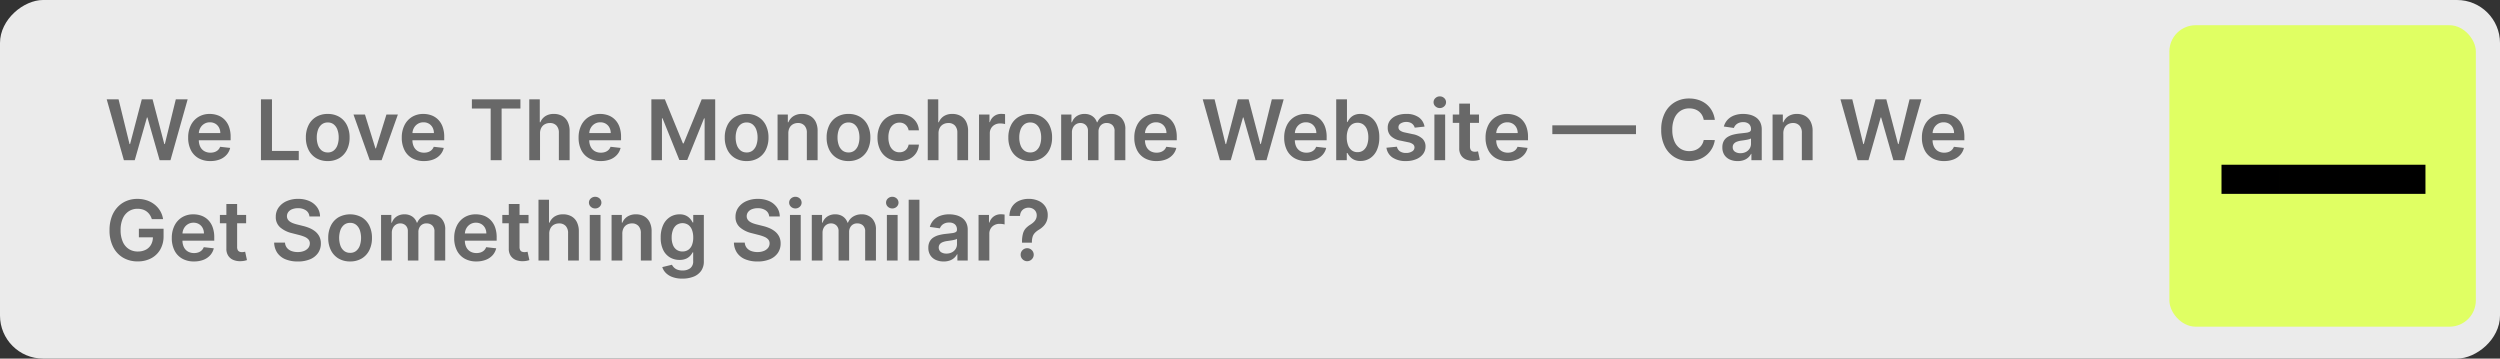 <svg xmlns="http://www.w3.org/2000/svg" width="1045.921" height="150.018" viewBox="0 0 1045.921 150.018">
  <rect x="0" y="0" width="1045.921" height="150.018" fill="#333333" stroke="none"/>
  <g id="Group_51839" data-name="Group 51839" transform="translate(-198.04 -270.991)">
    <rect id="Rectangle_24899" data-name="Rectangle 24899" width="150.018" height="1045.921" rx="18" transform="translate(198.04 421.009) rotate(-90)" fill="#ebebeb"/>
    <g id="Group_51633" data-name="Group 51633" transform="translate(1105.636 281.545)">
      <rect id="Rectangle_24253" data-name="Rectangle 24253" width="128.219" height="126.117" rx="11" transform="translate(0.001 0)" fill="#e0ff63"/>
    </g>
    <g id="Group_51809" data-name="Group 51809" transform="translate(10203.739 20041.396)">
      <path id="Union_156" data-name="Union 156" d="M48.76,12.174H36.57V0H60.949V12.174Zm-24.379,0V0H36.57V12.174Zm-12.191,0H0V0H24.379V12.174Zm60.949,0V0h12.19V12.173Zm-12.19,0V0h12.19V12.172Z" transform="translate(-9076.294 -19701.479)" stroke="rgba(0,0,0,0)" stroke-miterlimit="10" stroke-width="1"/>
    </g>
    <path id="Path_60989" data-name="Path 60989" d="M7.868,0,.684-25.455H5.643L10.229-6.749h.236l4.9-18.706h4.512L24.783-6.737h.224l4.586-18.718h4.959L27.369,0H22.82l-5.1-17.86h-.2L12.417,0ZM44.036.373a9.756,9.756,0,0,1-4.953-1.2,8.022,8.022,0,0,1-3.2-3.406,11.367,11.367,0,0,1-1.119-5.2,11.353,11.353,0,0,1,1.125-5.177,8.468,8.468,0,0,1,3.151-3.48,8.887,8.887,0,0,1,4.76-1.249,9.785,9.785,0,0,1,3.337.566,7.666,7.666,0,0,1,2.784,1.746,8.209,8.209,0,0,1,1.908,3,12.129,12.129,0,0,1,.7,4.331v1.38H36.877v-3.033H48.212a4.877,4.877,0,0,0-.559-2.306,4.091,4.091,0,0,0-1.523-1.6,4.33,4.33,0,0,0-2.268-.584,4.414,4.414,0,0,0-2.424.665,4.636,4.636,0,0,0-1.622,1.74,5,5,0,0,0-.59,2.355v2.647a6.183,6.183,0,0,0,.609,2.852,4.3,4.3,0,0,0,1.7,1.815,5.055,5.055,0,0,0,2.56.628,5.333,5.333,0,0,0,1.777-.28,3.87,3.87,0,0,0,1.38-.827,3.468,3.468,0,0,0,.882-1.355l4.2.472a6.536,6.536,0,0,1-1.51,2.9A7.357,7.357,0,0,1,47.988-.3,10.768,10.768,0,0,1,44.036.373ZM65.215,0V-25.455h4.611V-3.865H81.037V0Zm27.94.373a9.244,9.244,0,0,1-4.847-1.23A8.314,8.314,0,0,1,85.132-4.3a11.265,11.265,0,0,1-1.125-5.17,11.343,11.343,0,0,1,1.125-5.183,8.3,8.3,0,0,1,3.176-3.455,9.244,9.244,0,0,1,4.847-1.23A9.244,9.244,0,0,1,98-18.109a8.3,8.3,0,0,1,3.176,3.455A11.343,11.343,0,0,1,102.3-9.471a11.265,11.265,0,0,1-1.125,5.17A8.314,8.314,0,0,1,98-.858,9.244,9.244,0,0,1,93.155.373Zm.025-3.6a3.857,3.857,0,0,0,2.536-.839,5.02,5.02,0,0,0,1.523-2.256,9.381,9.381,0,0,0,.5-3.157,9.475,9.475,0,0,0-.5-3.176,5.061,5.061,0,0,0-1.523-2.268,3.839,3.839,0,0,0-2.536-.845,3.92,3.92,0,0,0-2.579.845,5.038,5.038,0,0,0-1.529,2.268,9.475,9.475,0,0,0-.5,3.176,9.38,9.38,0,0,0,.5,3.157A5,5,0,0,0,90.6-4.07,3.939,3.939,0,0,0,93.18-3.232ZM122.5-19.091,115.7,0H110.73l-6.8-19.091h4.8l4.387,14.181h.2l4.4-14.181ZM133.4.373a9.756,9.756,0,0,1-4.953-1.2,8.022,8.022,0,0,1-3.2-3.406,11.367,11.367,0,0,1-1.119-5.2,11.353,11.353,0,0,1,1.125-5.177,8.468,8.468,0,0,1,3.151-3.48,8.887,8.887,0,0,1,4.76-1.249,9.785,9.785,0,0,1,3.337.566,7.666,7.666,0,0,1,2.784,1.746,8.209,8.209,0,0,1,1.908,3,12.129,12.129,0,0,1,.7,4.331v1.38H126.241v-3.033h11.335a4.877,4.877,0,0,0-.559-2.306,4.091,4.091,0,0,0-1.523-1.6,4.33,4.33,0,0,0-2.268-.584,4.414,4.414,0,0,0-2.424.665,4.637,4.637,0,0,0-1.622,1.74,5,5,0,0,0-.59,2.355v2.647a6.182,6.182,0,0,0,.609,2.852,4.3,4.3,0,0,0,1.7,1.815,5.055,5.055,0,0,0,2.56.628,5.333,5.333,0,0,0,1.777-.28,3.87,3.87,0,0,0,1.38-.827,3.468,3.468,0,0,0,.882-1.355l4.2.472a6.537,6.537,0,0,1-1.51,2.9A7.357,7.357,0,0,1,137.353-.3,10.768,10.768,0,0,1,133.4.373Zm20.06-21.962v-3.865H173.77v3.865H165.9V0h-4.574V-21.589Zm28.512,10.4V0h-4.5V-25.455h4.4v9.608h.224a5.547,5.547,0,0,1,2.082-2.554,6.372,6.372,0,0,1,3.6-.938,6.952,6.952,0,0,1,3.468.833,5.653,5.653,0,0,1,2.293,2.436,8.576,8.576,0,0,1,.814,3.915V0h-4.5V-11.46a4.271,4.271,0,0,0-.988-3,3.568,3.568,0,0,0-2.765-1.075,4.351,4.351,0,0,0-2.132.516,3.644,3.644,0,0,0-1.467,1.485A4.848,4.848,0,0,0,181.973-11.186ZM207.377.373a9.756,9.756,0,0,1-4.953-1.2,8.022,8.022,0,0,1-3.2-3.406,11.367,11.367,0,0,1-1.119-5.2,11.353,11.353,0,0,1,1.125-5.177,8.468,8.468,0,0,1,3.151-3.48,8.887,8.887,0,0,1,4.76-1.249,9.785,9.785,0,0,1,3.337.566,7.666,7.666,0,0,1,2.784,1.746,8.209,8.209,0,0,1,1.908,3,12.129,12.129,0,0,1,.7,4.331v1.38H200.218v-3.033h11.335a4.877,4.877,0,0,0-.559-2.306,4.091,4.091,0,0,0-1.523-1.6,4.33,4.33,0,0,0-2.268-.584,4.414,4.414,0,0,0-2.424.665,4.637,4.637,0,0,0-1.622,1.74,5,5,0,0,0-.59,2.355v2.647a6.182,6.182,0,0,0,.609,2.852,4.3,4.3,0,0,0,1.7,1.815,5.055,5.055,0,0,0,2.56.628,5.333,5.333,0,0,0,1.777-.28,3.87,3.87,0,0,0,1.38-.827,3.468,3.468,0,0,0,.882-1.355l4.2.472a6.537,6.537,0,0,1-1.51,2.9A7.357,7.357,0,0,1,211.33-.3,10.768,10.768,0,0,1,207.377.373Zm21.179-25.827H234.2L241.756-7.01h.3l7.557-18.445h5.643V0h-4.425V-17.488h-.236L243.558-.075h-3.306l-7.035-17.45h-.236V0h-4.425ZM268.4.373a9.244,9.244,0,0,1-4.847-1.23A8.314,8.314,0,0,1,260.381-4.3a11.266,11.266,0,0,1-1.125-5.17,11.343,11.343,0,0,1,1.125-5.183,8.3,8.3,0,0,1,3.176-3.455,9.244,9.244,0,0,1,4.847-1.23,9.244,9.244,0,0,1,4.847,1.23,8.3,8.3,0,0,1,3.176,3.455,11.343,11.343,0,0,1,1.125,5.183,11.266,11.266,0,0,1-1.125,5.17,8.314,8.314,0,0,1-3.176,3.443A9.244,9.244,0,0,1,268.4.373Zm.025-3.6a3.857,3.857,0,0,0,2.536-.839,5.021,5.021,0,0,0,1.523-2.256,9.381,9.381,0,0,0,.5-3.157,9.475,9.475,0,0,0-.5-3.176,5.061,5.061,0,0,0-1.523-2.268,3.839,3.839,0,0,0-2.536-.845,3.92,3.92,0,0,0-2.579.845,5.038,5.038,0,0,0-1.529,2.268,9.475,9.475,0,0,0-.5,3.176,9.381,9.381,0,0,0,.5,3.157A5,5,0,0,0,265.85-4.07,3.939,3.939,0,0,0,268.429-3.232Zm17.425-7.955V0h-4.5V-19.091h4.3v3.244h.224a5.445,5.445,0,0,1,2.107-2.548,6.428,6.428,0,0,1,3.586-.945,6.81,6.81,0,0,1,3.449.845,5.742,5.742,0,0,1,2.287,2.449,8.411,8.411,0,0,1,.8,3.89V0h-4.5V-11.46a4.275,4.275,0,0,0-.988-3,3.51,3.51,0,0,0-2.728-1.081,4.185,4.185,0,0,0-2.094.516,3.609,3.609,0,0,0-1.429,1.485A4.944,4.944,0,0,0,285.854-11.186ZM311.023.373a9.244,9.244,0,0,1-4.847-1.23A8.314,8.314,0,0,1,303-4.3a11.266,11.266,0,0,1-1.125-5.17A11.343,11.343,0,0,1,303-14.654a8.3,8.3,0,0,1,3.176-3.455,9.244,9.244,0,0,1,4.847-1.23,9.244,9.244,0,0,1,4.847,1.23,8.3,8.3,0,0,1,3.176,3.455,11.343,11.343,0,0,1,1.125,5.183,11.266,11.266,0,0,1-1.125,5.17A8.314,8.314,0,0,1,315.87-.858,9.244,9.244,0,0,1,311.023.373Zm.025-3.6a3.857,3.857,0,0,0,2.536-.839,5.021,5.021,0,0,0,1.523-2.256,9.381,9.381,0,0,0,.5-3.157,9.475,9.475,0,0,0-.5-3.176,5.061,5.061,0,0,0-1.523-2.268,3.839,3.839,0,0,0-2.536-.845,3.92,3.92,0,0,0-2.579.845,5.038,5.038,0,0,0-1.529,2.268,9.475,9.475,0,0,0-.5,3.176,9.381,9.381,0,0,0,.5,3.157,5,5,0,0,0,1.529,2.256A3.939,3.939,0,0,0,311.048-3.232ZM332.3.373a9.191,9.191,0,0,1-4.9-1.255,8.319,8.319,0,0,1-3.145-3.474,11.37,11.37,0,0,1-1.1-5.115,11.318,11.318,0,0,1,1.119-5.139,8.385,8.385,0,0,1,3.163-3.48,9.1,9.1,0,0,1,4.841-1.249,9.511,9.511,0,0,1,4.12.851,7.1,7.1,0,0,1,2.865,2.4,7.13,7.13,0,0,1,1.218,3.611h-4.3a4.159,4.159,0,0,0-1.237-2.306,3.627,3.627,0,0,0-2.6-.926,4.086,4.086,0,0,0-2.424.74,4.777,4.777,0,0,0-1.622,2.119,8.536,8.536,0,0,0-.578,3.306,8.837,8.837,0,0,0,.572,3.35,4.83,4.83,0,0,0,1.61,2.15,4.051,4.051,0,0,0,2.442.752,4.068,4.068,0,0,0,1.784-.379,3.532,3.532,0,0,0,1.324-1.1,4.248,4.248,0,0,0,.733-1.752h4.3a7.46,7.46,0,0,1-1.193,3.586A7,7,0,0,1,336.477-.5,9.341,9.341,0,0,1,332.3.373Zm16.381-11.559V0h-4.5V-25.455h4.4v9.608h.224a5.547,5.547,0,0,1,2.082-2.554,6.372,6.372,0,0,1,3.6-.938,6.952,6.952,0,0,1,3.468.833,5.654,5.654,0,0,1,2.293,2.436,8.576,8.576,0,0,1,.814,3.915V0h-4.5V-11.46a4.271,4.271,0,0,0-.988-3,3.568,3.568,0,0,0-2.765-1.075,4.351,4.351,0,0,0-2.132.516,3.644,3.644,0,0,0-1.467,1.485A4.848,4.848,0,0,0,348.682-11.186ZM365.636,0V-19.091H370v3.182h.2a4.78,4.78,0,0,1,1.8-2.554,4.922,4.922,0,0,1,2.915-.9q.373,0,.839.031a6.15,6.15,0,0,1,.777.093V-15.1a4.953,4.953,0,0,0-.9-.18,9.12,9.12,0,0,0-1.187-.081,4.559,4.559,0,0,0-2.206.528,3.944,3.944,0,0,0-1.535,1.46,4.1,4.1,0,0,0-.559,2.15V0Zm21.415.373A9.244,9.244,0,0,1,382.2-.858,8.314,8.314,0,0,1,379.028-4.3a11.266,11.266,0,0,1-1.125-5.17,11.343,11.343,0,0,1,1.125-5.183,8.3,8.3,0,0,1,3.176-3.455,9.244,9.244,0,0,1,4.847-1.23,9.244,9.244,0,0,1,4.847,1.23,8.3,8.3,0,0,1,3.176,3.455A11.343,11.343,0,0,1,396.2-9.471a11.266,11.266,0,0,1-1.125,5.17A8.314,8.314,0,0,1,391.9-.858,9.244,9.244,0,0,1,387.051.373Zm.025-3.6a3.857,3.857,0,0,0,2.536-.839,5.021,5.021,0,0,0,1.523-2.256,9.381,9.381,0,0,0,.5-3.157,9.475,9.475,0,0,0-.5-3.176,5.061,5.061,0,0,0-1.523-2.268,3.839,3.839,0,0,0-2.536-.845,3.92,3.92,0,0,0-2.579.845,5.038,5.038,0,0,0-1.529,2.268,9.475,9.475,0,0,0-.5,3.176,9.381,9.381,0,0,0,.5,3.157A5,5,0,0,0,384.5-4.07,3.939,3.939,0,0,0,387.076-3.232ZM400,0V-19.091h4.3v3.244h.224a5.1,5.1,0,0,1,1.976-2.567,5.771,5.771,0,0,1,3.294-.926,5.555,5.555,0,0,1,3.275.938,4.983,4.983,0,0,1,1.883,2.554h.2a5.242,5.242,0,0,1,2.144-2.542,6.59,6.59,0,0,1,3.586-.951,5.82,5.82,0,0,1,4.3,1.665,6.584,6.584,0,0,1,1.665,4.86V0h-4.512V-12.118a3.286,3.286,0,0,0-.945-2.6,3.387,3.387,0,0,0-2.312-.827,3.248,3.248,0,0,0-2.542,1.013,3.775,3.775,0,0,0-.914,2.629V0h-4.412V-12.3a3.179,3.179,0,0,0-.889-2.362,3.147,3.147,0,0,0-2.318-.882,3.294,3.294,0,0,0-1.765.491,3.524,3.524,0,0,0-1.268,1.38,4.345,4.345,0,0,0-.472,2.069V0Zm39.872.373a9.756,9.756,0,0,1-4.953-1.2,8.022,8.022,0,0,1-3.2-3.406,11.367,11.367,0,0,1-1.119-5.2,11.353,11.353,0,0,1,1.125-5.177,8.468,8.468,0,0,1,3.151-3.48,8.887,8.887,0,0,1,4.76-1.249,9.785,9.785,0,0,1,3.337.566,7.666,7.666,0,0,1,2.784,1.746,8.209,8.209,0,0,1,1.908,3,12.129,12.129,0,0,1,.7,4.331v1.38H432.715v-3.033H444.05a4.877,4.877,0,0,0-.559-2.306,4.092,4.092,0,0,0-1.523-1.6,4.33,4.33,0,0,0-2.268-.584,4.414,4.414,0,0,0-2.424.665,4.636,4.636,0,0,0-1.622,1.74,5,5,0,0,0-.59,2.355v2.647a6.183,6.183,0,0,0,.609,2.852,4.3,4.3,0,0,0,1.7,1.815,5.055,5.055,0,0,0,2.56.628,5.333,5.333,0,0,0,1.777-.28,3.87,3.87,0,0,0,1.38-.827,3.468,3.468,0,0,0,.882-1.355l4.2.472a6.536,6.536,0,0,1-1.51,2.9A7.357,7.357,0,0,1,443.826-.3,10.768,10.768,0,0,1,439.874.373ZM466.41,0l-7.184-25.455h4.959l4.586,18.706h.236l4.9-18.706h4.512l4.909,18.718h.224l4.586-18.718h4.959L485.911,0h-4.549l-5.1-17.86h-.2L470.959,0Zm36.168.373a9.756,9.756,0,0,1-4.953-1.2,8.022,8.022,0,0,1-3.2-3.406,11.367,11.367,0,0,1-1.119-5.2,11.353,11.353,0,0,1,1.125-5.177,8.468,8.468,0,0,1,3.151-3.48,8.887,8.887,0,0,1,4.76-1.249,9.785,9.785,0,0,1,3.337.566,7.666,7.666,0,0,1,2.784,1.746,8.209,8.209,0,0,1,1.908,3,12.129,12.129,0,0,1,.7,4.331v1.38H495.419v-3.033h11.335a4.877,4.877,0,0,0-.559-2.306,4.092,4.092,0,0,0-1.523-1.6,4.33,4.33,0,0,0-2.268-.584,4.414,4.414,0,0,0-2.424.665,4.636,4.636,0,0,0-1.622,1.74,5,5,0,0,0-.59,2.355v2.647a6.183,6.183,0,0,0,.609,2.852,4.3,4.3,0,0,0,1.7,1.815,5.055,5.055,0,0,0,2.56.628,5.333,5.333,0,0,0,1.777-.28,3.87,3.87,0,0,0,1.38-.827,3.468,3.468,0,0,0,.882-1.355l4.2.472a6.536,6.536,0,0,1-1.51,2.9A7.357,7.357,0,0,1,506.531-.3,10.768,10.768,0,0,1,502.578.373ZM515.069,0V-25.455h4.5v9.521h.186a8.459,8.459,0,0,1,.982-1.485,5.318,5.318,0,0,1,1.715-1.355,5.931,5.931,0,0,1,2.759-.566,7.335,7.335,0,0,1,4,1.125,7.752,7.752,0,0,1,2.834,3.319,12.387,12.387,0,0,1,1.05,5.376,12.522,12.522,0,0,1-1.032,5.344A7.855,7.855,0,0,1,529.251-.82,7.223,7.223,0,0,1,525.224.336,6.007,6.007,0,0,1,522.5-.211a5.415,5.415,0,0,1-1.734-1.324,8.19,8.19,0,0,1-1.013-1.473h-.261V0Zm4.412-9.545A9.119,9.119,0,0,0,520.01-6.3a4.839,4.839,0,0,0,1.529,2.169,3.843,3.843,0,0,0,2.43.777,3.884,3.884,0,0,0,2.5-.8,4.9,4.9,0,0,0,1.523-2.2,9.174,9.174,0,0,0,.516-3.188A9.076,9.076,0,0,0,528-12.7a4.741,4.741,0,0,0-1.516-2.163,3.966,3.966,0,0,0-2.511-.783,3.953,3.953,0,0,0-2.448.758A4.621,4.621,0,0,0,520-12.765,9.109,9.109,0,0,0,519.482-9.545Zm32.539-4.5-4.1.447a3.348,3.348,0,0,0-.6-1.168,3.08,3.08,0,0,0-1.15-.882,4.166,4.166,0,0,0-1.765-.336,4.282,4.282,0,0,0-2.355.609,1.789,1.789,0,0,0-.938,1.578,1.645,1.645,0,0,0,.615,1.355,5.144,5.144,0,0,0,2.082.858l3.256.7a8.265,8.265,0,0,1,4.033,1.852,4.425,4.425,0,0,1,1.336,3.319,5.186,5.186,0,0,1-1.05,3.176A6.8,6.8,0,0,1,548.5-.4a10.86,10.86,0,0,1-4.226.771A9.765,9.765,0,0,1,538.635-1.1a5.875,5.875,0,0,1-2.548-4.108l4.387-.423a3.091,3.091,0,0,0,1.268,1.951,4.405,4.405,0,0,0,2.523.659,4.533,4.533,0,0,0,2.579-.659,1.926,1.926,0,0,0,.976-1.628,1.7,1.7,0,0,0-.628-1.355,4.473,4.473,0,0,0-1.945-.82l-3.256-.684a7.718,7.718,0,0,1-4.064-1.933,4.714,4.714,0,0,1-1.305-3.449,4.9,4.9,0,0,1,.963-3.064,6.283,6.283,0,0,1,2.722-2.013,10.586,10.586,0,0,1,4.033-.715,8.72,8.72,0,0,1,5.289,1.429A6.02,6.02,0,0,1,552.021-14.045ZM556.147,0V-19.091h4.5V0Zm2.262-21.8a2.612,2.612,0,0,1-1.839-.715,2.264,2.264,0,0,1-.771-1.721,2.278,2.278,0,0,1,.771-1.734,2.612,2.612,0,0,1,1.839-.715,2.606,2.606,0,0,1,1.846.715,2.286,2.286,0,0,1,.764,1.734,2.273,2.273,0,0,1-.764,1.721A2.606,2.606,0,0,1,558.409-21.8Zm16.394,2.71v3.48H563.828v-3.48Zm-8.265-4.574h4.5V-5.742a2.785,2.785,0,0,0,.28,1.386,1.441,1.441,0,0,0,.74.653,2.86,2.86,0,0,0,1.019.174,4.506,4.506,0,0,0,.777-.062q.354-.062.541-.112l.758,3.517a10.143,10.143,0,0,1-1.025.273A8.556,8.556,0,0,1,572.5.261a7.271,7.271,0,0,1-3.045-.516,4.661,4.661,0,0,1-2.144-1.759A5.227,5.227,0,0,1,566.538-5ZM586.822.373a9.756,9.756,0,0,1-4.953-1.2,8.022,8.022,0,0,1-3.2-3.406,11.366,11.366,0,0,1-1.119-5.2,11.353,11.353,0,0,1,1.125-5.177,8.469,8.469,0,0,1,3.151-3.48,8.887,8.887,0,0,1,4.76-1.249,9.785,9.785,0,0,1,3.337.566,7.667,7.667,0,0,1,2.784,1.746,8.21,8.21,0,0,1,1.908,3,12.128,12.128,0,0,1,.7,4.331v1.38H579.663v-3.033H591a4.877,4.877,0,0,0-.559-2.306,4.091,4.091,0,0,0-1.523-1.6,4.33,4.33,0,0,0-2.268-.584,4.414,4.414,0,0,0-2.424.665,4.637,4.637,0,0,0-1.622,1.74,5,5,0,0,0-.59,2.355v2.647a6.183,6.183,0,0,0,.609,2.852,4.3,4.3,0,0,0,1.7,1.815,5.055,5.055,0,0,0,2.56.628,5.333,5.333,0,0,0,1.777-.28,3.87,3.87,0,0,0,1.38-.827,3.468,3.468,0,0,0,.882-1.355l4.2.472a6.536,6.536,0,0,1-1.51,2.9A7.356,7.356,0,0,1,590.774-.3,10.768,10.768,0,0,1,586.822.373ZM640.49-14.579v3.7h-35v-3.7Zm32.987-2.287h-4.648a5.849,5.849,0,0,0-.733-2.032,5.482,5.482,0,0,0-1.33-1.51,5.647,5.647,0,0,0-1.808-.938,7.268,7.268,0,0,0-2.181-.317,6.62,6.62,0,0,0-3.679,1.038,6.9,6.9,0,0,0-2.511,3.033,11.714,11.714,0,0,0-.907,4.866,11.781,11.781,0,0,0,.914,4.916A6.785,6.785,0,0,0,659.1-4.8a6.687,6.687,0,0,0,3.66,1.013,7.328,7.328,0,0,0,2.144-.3,5.839,5.839,0,0,0,1.8-.9,5.459,5.459,0,0,0,1.355-1.467,5.607,5.607,0,0,0,.764-1.989l4.648.025a10.09,10.09,0,0,1-1.125,3.406,10.05,10.05,0,0,1-2.256,2.8A10.218,10.218,0,0,1,666.84-.329,12.047,12.047,0,0,1,662.7.348a11.571,11.571,0,0,1-5.991-1.554,10.843,10.843,0,0,1-4.151-4.487,15.149,15.149,0,0,1-1.516-7.035,15.037,15.037,0,0,1,1.529-7.041,10.932,10.932,0,0,1,4.164-4.481A11.523,11.523,0,0,1,662.7-25.8a12.663,12.663,0,0,1,3.952.6,10.191,10.191,0,0,1,3.256,1.746,9.509,9.509,0,0,1,2.355,2.809A10.589,10.589,0,0,1,673.477-16.866ZM683.01.385a7.857,7.857,0,0,1-3.263-.653A5.246,5.246,0,0,1,677.46-2.2a5.639,5.639,0,0,1-.839-3.157,5.382,5.382,0,0,1,.6-2.672,4.618,4.618,0,0,1,1.628-1.69,8.333,8.333,0,0,1,2.33-.963,19.3,19.3,0,0,1,2.691-.479q1.678-.174,2.722-.317a3.947,3.947,0,0,0,1.523-.447,1.046,1.046,0,0,0,.479-.951v-.075a2.816,2.816,0,0,0-.833-2.175,3.407,3.407,0,0,0-2.4-.771,4.273,4.273,0,0,0-2.616.721,3.566,3.566,0,0,0-1.3,1.7l-4.2-.6a6.755,6.755,0,0,1,1.641-2.915,7.232,7.232,0,0,1,2.8-1.765,10.8,10.8,0,0,1,3.654-.59,11.9,11.9,0,0,1,2.747.323,7.808,7.808,0,0,1,2.5,1.063,5.471,5.471,0,0,1,1.821,2.007,6.571,6.571,0,0,1,.69,3.169V0h-4.325V-2.623h-.149a5.46,5.46,0,0,1-1.15,1.485,5.505,5.505,0,0,1-1.852,1.106A7.415,7.415,0,0,1,683.01.385Zm1.168-3.306a4.846,4.846,0,0,0,2.349-.541A3.953,3.953,0,0,0,688.062-4.9a3.7,3.7,0,0,0,.541-1.951V-9.1a2.113,2.113,0,0,1-.715.323,10.564,10.564,0,0,1-1.125.261q-.621.112-1.23.2l-1.056.149a7.857,7.857,0,0,0-1.8.447,3.021,3.021,0,0,0-1.255.864,2.151,2.151,0,0,0-.46,1.423,2.141,2.141,0,0,0,.907,1.877A3.945,3.945,0,0,0,684.178-2.921Zm17.948-8.265V0h-4.5V-19.091h4.3v3.244h.224a5.445,5.445,0,0,1,2.107-2.548,6.428,6.428,0,0,1,3.586-.945,6.81,6.81,0,0,1,3.449.845,5.743,5.743,0,0,1,2.287,2.449,8.412,8.412,0,0,1,.8,3.89V0h-4.5V-11.46a4.275,4.275,0,0,0-.988-3,3.51,3.51,0,0,0-2.728-1.081,4.185,4.185,0,0,0-2.094.516,3.609,3.609,0,0,0-1.429,1.485A4.944,4.944,0,0,0,702.125-11.186ZM733.21,0l-7.184-25.455h4.959l4.586,18.706h.236l4.9-18.706h4.512l4.909,18.718h.224l4.586-18.718H759.9L752.711,0h-4.549l-5.1-17.86h-.2L737.759,0Zm36.168.373a9.756,9.756,0,0,1-4.953-1.2,8.022,8.022,0,0,1-3.2-3.406,11.366,11.366,0,0,1-1.119-5.2,11.353,11.353,0,0,1,1.125-5.177,8.469,8.469,0,0,1,3.151-3.48,8.887,8.887,0,0,1,4.76-1.249,9.785,9.785,0,0,1,3.337.566,7.667,7.667,0,0,1,2.784,1.746,8.21,8.21,0,0,1,1.908,3,12.128,12.128,0,0,1,.7,4.331v1.38H762.22v-3.033h11.335A4.877,4.877,0,0,0,773-13.653a4.091,4.091,0,0,0-1.523-1.6,4.33,4.33,0,0,0-2.268-.584,4.414,4.414,0,0,0-2.424.665,4.637,4.637,0,0,0-1.622,1.74,5,5,0,0,0-.59,2.355v2.647a6.183,6.183,0,0,0,.609,2.852,4.3,4.3,0,0,0,1.7,1.815,5.055,5.055,0,0,0,2.56.628,5.333,5.333,0,0,0,1.777-.28,3.87,3.87,0,0,0,1.38-.827,3.468,3.468,0,0,0,.882-1.355l4.2.472a6.536,6.536,0,0,1-1.51,2.9A7.356,7.356,0,0,1,773.331-.3,10.768,10.768,0,0,1,769.379.373ZM19.563,24.674a6.8,6.8,0,0,0-.851-1.808,5.749,5.749,0,0,0-1.293-1.373,5.379,5.379,0,0,0-1.721-.864,7.3,7.3,0,0,0-2.113-.292,6.605,6.605,0,0,0-3.654,1.032,6.892,6.892,0,0,0-2.517,3.026A11.611,11.611,0,0,0,6.5,29.248a11.792,11.792,0,0,0,.907,4.885,6.859,6.859,0,0,0,2.523,3.039,6.792,6.792,0,0,0,3.754,1.038,7.149,7.149,0,0,0,3.362-.746,5.254,5.254,0,0,0,2.194-2.119,6.484,6.484,0,0,0,.771-3.225l1.044.162H14.144v-3.6H24.473v3.058a11.027,11.027,0,0,1-1.392,5.655,9.469,9.469,0,0,1-3.828,3.673,11.8,11.8,0,0,1-5.593,1.286,11.8,11.8,0,0,1-6.171-1.585A10.817,10.817,0,0,1,3.35,36.252,15.2,15.2,0,0,1,1.864,29.3a16.129,16.129,0,0,1,.876-5.506A11.9,11.9,0,0,1,5.2,19.671a10.579,10.579,0,0,1,3.7-2.585,11.865,11.865,0,0,1,4.624-.889,12.27,12.27,0,0,1,3.94.615,10.622,10.622,0,0,1,3.25,1.746,9.743,9.743,0,0,1,2.343,2.685,9.461,9.461,0,0,1,1.206,3.43Zm17.624,17.7a9.756,9.756,0,0,1-4.953-1.2,8.022,8.022,0,0,1-3.2-3.406,11.367,11.367,0,0,1-1.119-5.2A11.353,11.353,0,0,1,29.04,27.39a8.468,8.468,0,0,1,3.151-3.48,8.887,8.887,0,0,1,4.76-1.249,9.785,9.785,0,0,1,3.337.566,7.666,7.666,0,0,1,2.784,1.746,8.209,8.209,0,0,1,1.908,3,12.129,12.129,0,0,1,.7,4.331v1.38H30.028V30.652H41.364a4.877,4.877,0,0,0-.559-2.306,4.091,4.091,0,0,0-1.523-1.6,4.33,4.33,0,0,0-2.268-.584,4.414,4.414,0,0,0-2.424.665,4.636,4.636,0,0,0-1.622,1.74,5,5,0,0,0-.59,2.355v2.647a6.183,6.183,0,0,0,.609,2.852,4.3,4.3,0,0,0,1.7,1.815,5.055,5.055,0,0,0,2.56.628,5.333,5.333,0,0,0,1.777-.28,3.87,3.87,0,0,0,1.38-.827,3.468,3.468,0,0,0,.882-1.355l4.2.472a6.537,6.537,0,0,1-1.51,2.9A7.357,7.357,0,0,1,41.14,41.7,10.768,10.768,0,0,1,37.188,42.373ZM59.013,22.909v3.48H48.038v-3.48Zm-8.265-4.574h4.5V36.258a2.784,2.784,0,0,0,.28,1.386,1.441,1.441,0,0,0,.74.653,2.86,2.86,0,0,0,1.019.174,4.506,4.506,0,0,0,.777-.062q.354-.062.541-.112l.758,3.517a10.142,10.142,0,0,1-1.025.273,8.557,8.557,0,0,1-1.622.174,7.271,7.271,0,0,1-3.045-.516,4.661,4.661,0,0,1-2.144-1.759A5.227,5.227,0,0,1,50.748,37ZM85.5,23.543a3.4,3.4,0,0,0-1.46-2.536A5.664,5.664,0,0,0,80.7,20.1a6.349,6.349,0,0,0-2.473.435,3.662,3.662,0,0,0-1.578,1.181,2.871,2.871,0,0,0-.559,1.7,2.541,2.541,0,0,0,.367,1.38,3.167,3.167,0,0,0,1,.988,6.889,6.889,0,0,0,1.4.677,15.107,15.107,0,0,0,1.554.46l2.386.6a16.628,16.628,0,0,1,2.778.907,9.924,9.924,0,0,1,2.4,1.442,6.433,6.433,0,0,1,1.684,2.1,6.319,6.319,0,0,1,.621,2.884,6.871,6.871,0,0,1-1.143,3.934,7.5,7.5,0,0,1-3.3,2.647,12.882,12.882,0,0,1-5.214.951,13.2,13.2,0,0,1-5.152-.92,7.637,7.637,0,0,1-3.406-2.685,7.924,7.924,0,0,1-1.324-4.3h4.537a3.856,3.856,0,0,0,.82,2.212,4.337,4.337,0,0,0,1.883,1.317,7.383,7.383,0,0,0,2.6.435,7.1,7.1,0,0,0,2.641-.454,4.205,4.205,0,0,0,1.784-1.268,3.036,3.036,0,0,0,.659-1.908,2.457,2.457,0,0,0-.584-1.647,4.386,4.386,0,0,0-1.6-1.094,16.194,16.194,0,0,0-2.393-.789l-2.9-.746a11.566,11.566,0,0,1-4.965-2.455A5.62,5.62,0,0,1,71.417,23.7a6.539,6.539,0,0,1,1.224-3.94,8.048,8.048,0,0,1,3.337-2.629,11.672,11.672,0,0,1,4.785-.938,11.294,11.294,0,0,1,4.754.938,7.812,7.812,0,0,1,3.213,2.6,6.661,6.661,0,0,1,1.206,3.809Zm17.015,18.83a9.244,9.244,0,0,1-4.847-1.23A8.314,8.314,0,0,1,94.491,37.7a11.265,11.265,0,0,1-1.125-5.17,11.343,11.343,0,0,1,1.125-5.183,8.3,8.3,0,0,1,3.176-3.455,10.163,10.163,0,0,1,9.695,0,8.3,8.3,0,0,1,3.176,3.455,11.343,11.343,0,0,1,1.125,5.183,11.265,11.265,0,0,1-1.125,5.17,8.314,8.314,0,0,1-3.176,3.443A9.244,9.244,0,0,1,102.514,42.373Zm.025-3.6a3.857,3.857,0,0,0,2.536-.839,5.02,5.02,0,0,0,1.523-2.256,10.21,10.21,0,0,0,0-6.333,5.061,5.061,0,0,0-1.523-2.268,3.839,3.839,0,0,0-2.536-.845,3.92,3.92,0,0,0-2.579.845,5.038,5.038,0,0,0-1.529,2.268,10.21,10.21,0,0,0,0,6.333A5,5,0,0,0,99.96,37.93,3.939,3.939,0,0,0,102.539,38.768ZM115.465,42V22.909h4.3v3.244h.224a5.1,5.1,0,0,1,1.976-2.567,5.771,5.771,0,0,1,3.294-.926,5.555,5.555,0,0,1,3.275.938,4.983,4.983,0,0,1,1.883,2.554h.2a5.242,5.242,0,0,1,2.144-2.542,6.59,6.59,0,0,1,3.586-.951,5.82,5.82,0,0,1,4.3,1.665,6.584,6.584,0,0,1,1.665,4.86V42H137.8V29.882a3.285,3.285,0,0,0-.945-2.6,3.387,3.387,0,0,0-2.312-.827A3.248,3.248,0,0,0,132,27.464a3.775,3.775,0,0,0-.914,2.629V42h-4.412V29.7a3.179,3.179,0,0,0-.889-2.362,3.147,3.147,0,0,0-2.318-.882,3.294,3.294,0,0,0-1.765.491,3.524,3.524,0,0,0-1.268,1.38,4.346,4.346,0,0,0-.472,2.069V42Zm39.872.373a9.756,9.756,0,0,1-4.953-1.2,8.022,8.022,0,0,1-3.2-3.406,11.367,11.367,0,0,1-1.119-5.2,11.353,11.353,0,0,1,1.125-5.177,8.468,8.468,0,0,1,3.151-3.48,8.887,8.887,0,0,1,4.76-1.249,9.785,9.785,0,0,1,3.337.566,7.666,7.666,0,0,1,2.784,1.746,8.209,8.209,0,0,1,1.908,3,12.129,12.129,0,0,1,.7,4.331v1.38H148.178V30.652h11.335a4.877,4.877,0,0,0-.559-2.306,4.091,4.091,0,0,0-1.523-1.6,4.33,4.33,0,0,0-2.268-.584,4.414,4.414,0,0,0-2.424.665,4.637,4.637,0,0,0-1.622,1.74,5,5,0,0,0-.59,2.355v2.647a6.182,6.182,0,0,0,.609,2.852,4.3,4.3,0,0,0,1.7,1.815,5.055,5.055,0,0,0,2.56.628,5.333,5.333,0,0,0,1.777-.28,3.87,3.87,0,0,0,1.38-.827,3.468,3.468,0,0,0,.882-1.355l4.2.472a6.537,6.537,0,0,1-1.51,2.9,7.356,7.356,0,0,1-2.84,1.914A10.768,10.768,0,0,1,155.337,42.373Zm21.825-19.464v3.48H166.188v-3.48ZM168.9,18.335h4.5V36.258a2.784,2.784,0,0,0,.28,1.386,1.441,1.441,0,0,0,.74.653,2.86,2.86,0,0,0,1.019.174,4.506,4.506,0,0,0,.777-.062q.354-.062.541-.112l.758,3.517a10.143,10.143,0,0,1-1.025.273,8.557,8.557,0,0,1-1.622.174,7.271,7.271,0,0,1-3.045-.516,4.661,4.661,0,0,1-2.144-1.759A5.227,5.227,0,0,1,168.9,37Zm16.928,12.479V42h-4.5V16.545h4.4v9.608h.224a5.547,5.547,0,0,1,2.082-2.554,6.372,6.372,0,0,1,3.6-.938,6.952,6.952,0,0,1,3.468.833,5.653,5.653,0,0,1,2.293,2.436,8.576,8.576,0,0,1,.814,3.915V42h-4.5V30.54a4.271,4.271,0,0,0-.988-3,3.568,3.568,0,0,0-2.765-1.075,4.351,4.351,0,0,0-2.132.516,3.644,3.644,0,0,0-1.467,1.485A4.848,4.848,0,0,0,185.826,30.814ZM202.779,42V22.909h4.5V42Zm2.262-21.8a2.612,2.612,0,0,1-1.839-.715,2.322,2.322,0,0,1,0-3.455,2.733,2.733,0,0,1,3.685,0,2.335,2.335,0,0,1,0,3.455A2.606,2.606,0,0,1,205.041,20.2ZM216.4,30.814V42h-4.5V22.909h4.3v3.244h.224a5.445,5.445,0,0,1,2.107-2.548,6.428,6.428,0,0,1,3.586-.945,6.81,6.81,0,0,1,3.449.845,5.742,5.742,0,0,1,2.287,2.449,8.412,8.412,0,0,1,.8,3.89V42h-4.5V30.54a4.275,4.275,0,0,0-.988-3,3.51,3.51,0,0,0-2.728-1.081,4.185,4.185,0,0,0-2.094.516,3.609,3.609,0,0,0-1.429,1.485A4.944,4.944,0,0,0,216.4,30.814Zm25.144,18.743a11.873,11.873,0,0,1-4.164-.653,7.453,7.453,0,0,1-2.8-1.746,6.024,6.024,0,0,1-1.467-2.424l4.052-.982a4.558,4.558,0,0,0,.8,1.112,4.008,4.008,0,0,0,1.411.92,5.921,5.921,0,0,0,2.243.367,5.2,5.2,0,0,0,3.169-.926,3.526,3.526,0,0,0,1.255-3.039V38.57h-.224A6.48,6.48,0,0,1,244.807,40a5.3,5.3,0,0,1-1.752,1.23,6.567,6.567,0,0,1-2.728.5,7.774,7.774,0,0,1-3.983-1.038,7.3,7.3,0,0,1-2.834-3.107,11.412,11.412,0,0,1-1.05-5.189,12.123,12.123,0,0,1,1.05-5.313,7.761,7.761,0,0,1,2.84-3.294,7.344,7.344,0,0,1,3.99-1.125,5.97,5.97,0,0,1,2.765.566,5.448,5.448,0,0,1,1.734,1.355,7.616,7.616,0,0,1,.982,1.485h.249V22.909h4.437v19.4a6.7,6.7,0,0,1-1.168,4.052,7.013,7.013,0,0,1-3.194,2.4A12.5,12.5,0,0,1,241.545,49.557Zm.037-11.36a4.178,4.178,0,0,0,2.436-.7,4.289,4.289,0,0,0,1.529-2,8.429,8.429,0,0,0,.522-3.132,8.849,8.849,0,0,0-.516-3.157,4.6,4.6,0,0,0-1.516-2.107,4.4,4.4,0,0,0-4.965.031,4.749,4.749,0,0,0-1.516,2.144,8.764,8.764,0,0,0-.51,3.089,8.341,8.341,0,0,0,.516,3.064,4.427,4.427,0,0,0,1.529,2.038A4.162,4.162,0,0,0,241.582,38.2ZM277.85,23.543a3.4,3.4,0,0,0-1.46-2.536,5.664,5.664,0,0,0-3.337-.907,6.349,6.349,0,0,0-2.473.435A3.662,3.662,0,0,0,269,21.716a2.871,2.871,0,0,0-.559,1.7,2.541,2.541,0,0,0,.367,1.38,3.167,3.167,0,0,0,1,.988,6.889,6.889,0,0,0,1.4.677,15.108,15.108,0,0,0,1.554.46l2.386.6a16.628,16.628,0,0,1,2.778.907,9.925,9.925,0,0,1,2.4,1.442,6.433,6.433,0,0,1,1.684,2.1,6.319,6.319,0,0,1,.621,2.884,6.871,6.871,0,0,1-1.143,3.934,7.5,7.5,0,0,1-3.3,2.647,12.882,12.882,0,0,1-5.214.951,13.2,13.2,0,0,1-5.152-.92,7.637,7.637,0,0,1-3.406-2.685,7.924,7.924,0,0,1-1.324-4.3h4.537a3.857,3.857,0,0,0,.82,2.212,4.337,4.337,0,0,0,1.883,1.317,7.383,7.383,0,0,0,2.6.435,7.1,7.1,0,0,0,2.641-.454,4.205,4.205,0,0,0,1.784-1.268,3.036,3.036,0,0,0,.659-1.908,2.457,2.457,0,0,0-.584-1.647,4.386,4.386,0,0,0-1.6-1.094,16.194,16.194,0,0,0-2.393-.789l-2.9-.746a11.566,11.566,0,0,1-4.965-2.455,5.62,5.62,0,0,1-1.821-4.381,6.539,6.539,0,0,1,1.224-3.94,8.048,8.048,0,0,1,3.337-2.629,11.672,11.672,0,0,1,4.785-.938,11.294,11.294,0,0,1,4.754.938,7.813,7.813,0,0,1,3.213,2.6,6.661,6.661,0,0,1,1.206,3.809ZM286.538,42V22.909h4.5V42ZM288.8,20.2a2.612,2.612,0,0,1-1.839-.715,2.322,2.322,0,0,1,0-3.455,2.733,2.733,0,0,1,3.685,0,2.334,2.334,0,0,1,0,3.455A2.606,2.606,0,0,1,288.8,20.2ZM295.661,42V22.909h4.3v3.244h.224a5.1,5.1,0,0,1,1.976-2.567,5.771,5.771,0,0,1,3.294-.926,5.555,5.555,0,0,1,3.275.938,4.983,4.983,0,0,1,1.883,2.554h.2a5.242,5.242,0,0,1,2.144-2.542,6.59,6.59,0,0,1,3.586-.951,5.82,5.82,0,0,1,4.3,1.665,6.584,6.584,0,0,1,1.665,4.86V42H318V29.882a3.286,3.286,0,0,0-.945-2.6,3.387,3.387,0,0,0-2.312-.827,3.248,3.248,0,0,0-2.542,1.013,3.775,3.775,0,0,0-.914,2.629V42h-4.412V29.7a3.179,3.179,0,0,0-.889-2.362,3.147,3.147,0,0,0-2.318-.882,3.294,3.294,0,0,0-1.765.491,3.524,3.524,0,0,0-1.268,1.38,4.345,4.345,0,0,0-.472,2.069V42Zm31.42,0V22.909h4.5V42Zm2.262-21.8a2.612,2.612,0,0,1-1.839-.715,2.322,2.322,0,0,1,0-3.455,2.733,2.733,0,0,1,3.685,0,2.334,2.334,0,0,1,0,3.455A2.606,2.606,0,0,1,329.343,20.2Zm11.36-3.654V42h-4.5V16.545Zm10.117,25.84a7.856,7.856,0,0,1-3.263-.653,5.246,5.246,0,0,1-2.287-1.933,5.639,5.639,0,0,1-.839-3.157,5.382,5.382,0,0,1,.6-2.672,4.617,4.617,0,0,1,1.628-1.69,8.333,8.333,0,0,1,2.33-.963,19.3,19.3,0,0,1,2.691-.479q1.678-.174,2.722-.317a3.947,3.947,0,0,0,1.523-.447,1.046,1.046,0,0,0,.479-.951v-.075a2.816,2.816,0,0,0-.833-2.175,3.407,3.407,0,0,0-2.4-.771,4.273,4.273,0,0,0-2.616.721,3.565,3.565,0,0,0-1.3,1.7l-4.2-.6a6.755,6.755,0,0,1,1.641-2.915,7.232,7.232,0,0,1,2.8-1.765,10.8,10.8,0,0,1,3.654-.59,11.9,11.9,0,0,1,2.747.323,7.807,7.807,0,0,1,2.5,1.063,5.471,5.471,0,0,1,1.821,2.007,6.571,6.571,0,0,1,.69,3.169V42h-4.325V39.377h-.149a5.432,5.432,0,0,1-3,2.591A7.416,7.416,0,0,1,350.82,42.385Zm1.168-3.306a4.846,4.846,0,0,0,2.349-.541,3.954,3.954,0,0,0,1.535-1.436,3.7,3.7,0,0,0,.541-1.951V32.9a2.113,2.113,0,0,1-.715.323,10.568,10.568,0,0,1-1.125.261q-.621.112-1.23.2l-1.056.149a7.856,7.856,0,0,0-1.8.447,3.021,3.021,0,0,0-1.255.864,2.41,2.41,0,0,0,.447,3.3A3.945,3.945,0,0,0,351.989,39.079ZM365.437,42V22.909H369.8v3.182h.2a4.78,4.78,0,0,1,1.8-2.554,4.922,4.922,0,0,1,2.915-.9q.373,0,.839.031a6.15,6.15,0,0,1,.777.093V26.9a4.953,4.953,0,0,0-.9-.18,9.121,9.121,0,0,0-1.187-.081,4.559,4.559,0,0,0-2.206.528,3.944,3.944,0,0,0-1.535,1.46,4.1,4.1,0,0,0-.559,2.15V42Zm18.184-7.482v-.323a12.612,12.612,0,0,1,.429-3.58,5.418,5.418,0,0,1,1.187-2.144,9.284,9.284,0,0,1,1.877-1.5,8.72,8.72,0,0,0,1.361-1.038,4.427,4.427,0,0,0,.951-1.268,3.492,3.492,0,0,0,.348-1.572,3.1,3.1,0,0,0-.46-1.7,3.131,3.131,0,0,0-1.237-1.119,3.748,3.748,0,0,0-1.734-.4,3.813,3.813,0,0,0-1.672.379,3.261,3.261,0,0,0-1.305,1.143,3.751,3.751,0,0,0-.578,1.933h-4.425a7.19,7.19,0,0,1,1.15-3.952,6.713,6.713,0,0,1,2.884-2.386,9.7,9.7,0,0,1,3.971-.8,9.9,9.9,0,0,1,4.182.833,6.593,6.593,0,0,1,2.821,2.368,6.449,6.449,0,0,1,1.013,3.635,6.7,6.7,0,0,1-.454,2.536,6.245,6.245,0,0,1-1.286,1.989,9.367,9.367,0,0,1-1.976,1.554,8.257,8.257,0,0,0-1.647,1.293,4.193,4.193,0,0,0-.945,1.572,7.21,7.21,0,0,0-.317,2.219v.323Zm2.163,7.756a2.651,2.651,0,0,1-1.927-.8,2.618,2.618,0,0,1-.808-1.939,2.589,2.589,0,0,1,.808-1.914,2.723,2.723,0,0,1,3.847,0,2.674,2.674,0,0,1,.435,3.294,2.873,2.873,0,0,1-.994.988A2.608,2.608,0,0,1,385.783,42.273Z" transform="translate(241.999 338)" fill="#686868"/>
  </g>
</svg>
